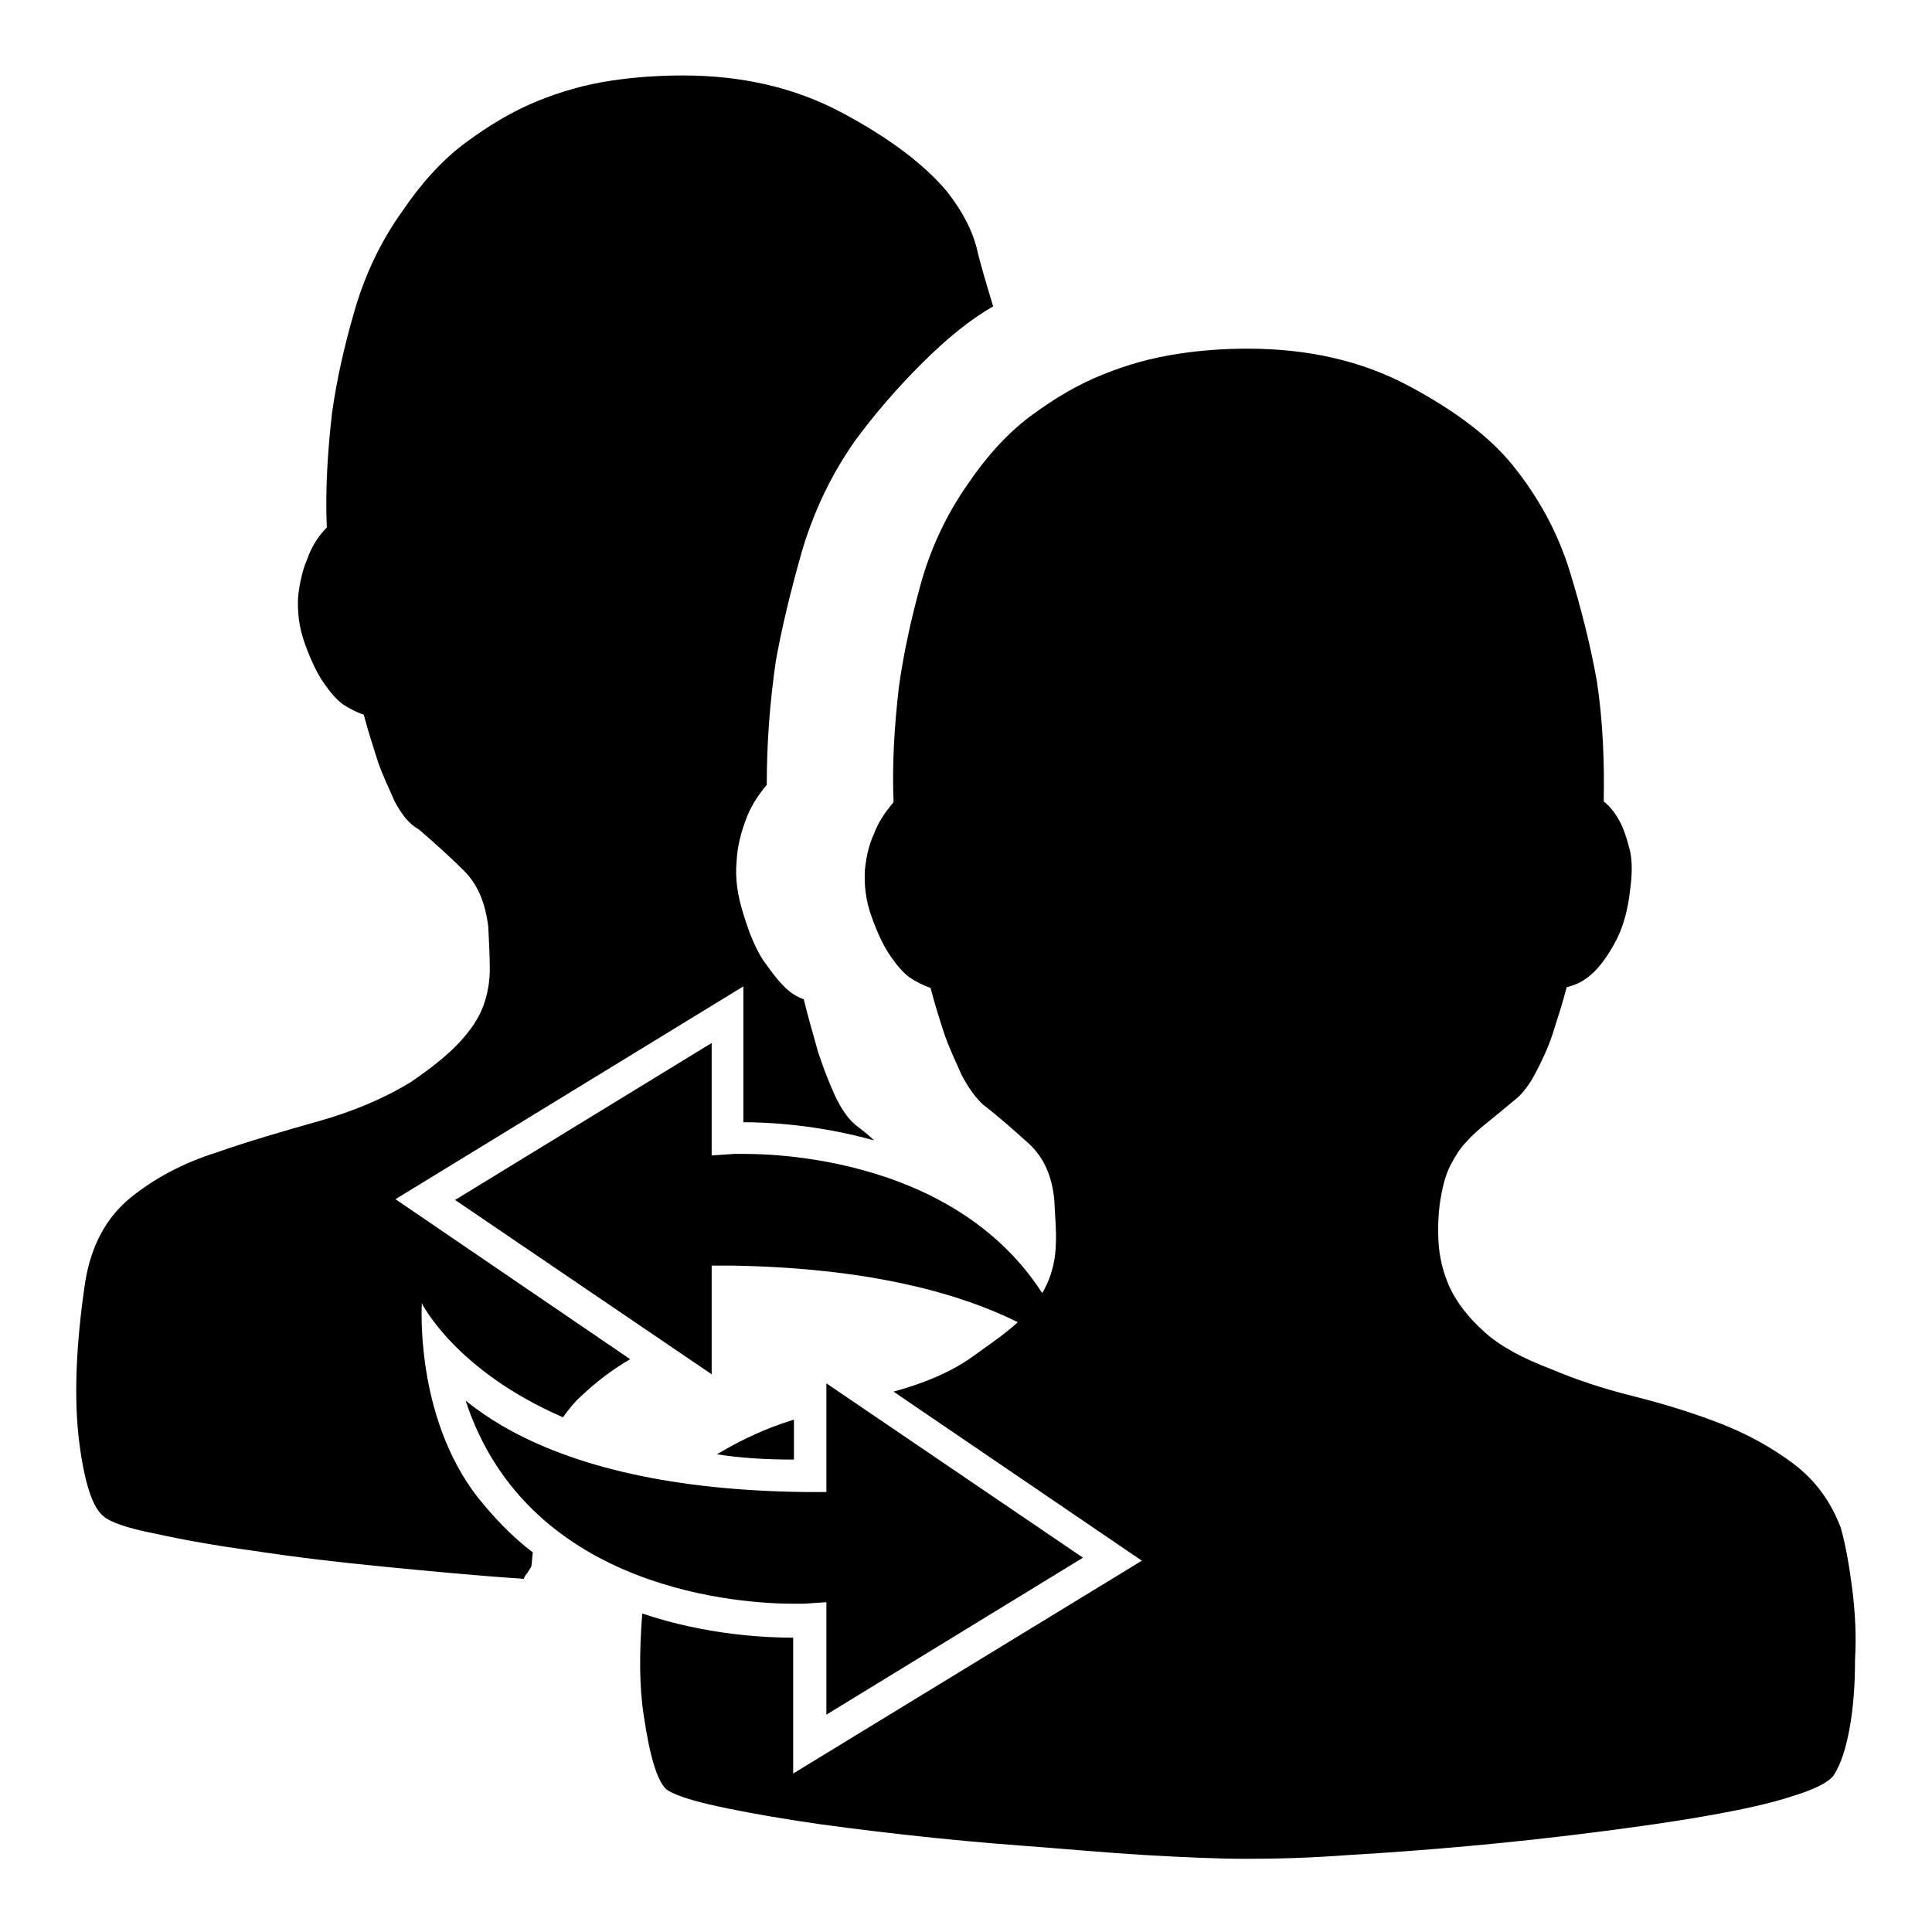 <?xml version="1.0" encoding="utf-8"?>
<!-- Svg Vector Icons : http://www.onlinewebfonts.com/icon -->
<!DOCTYPE svg PUBLIC "-//W3C//DTD SVG 1.1//EN" "http://www.w3.org/Graphics/SVG/1.1/DTD/svg11.dtd">
<svg version="1.1" xmlns="http://www.w3.org/2000/svg" xmlns:xlink="http://www.w3.org/1999/xlink" x="0px" y="0px" viewBox="0 0 256 256" enable-background="new 0 0 256 256" xml:space="preserve">
<g><g><path fill="#000000" d="M105.2,193.4v-5.3c-0.6,0.2-1.2,0.4-1.8,0.6c-3.1,1.1-5.9,2.5-8.4,4C98.1,193.2,101.5,193.4,105.2,193.4z"/><path fill="#000000" d="M245.4,210.3c-0.4-3.1-0.9-5.8-1.5-7.9c-1.3-3.4-3.3-6.2-6.2-8.4c-2.9-2.2-6.2-4-9.8-5.4s-7.5-2.6-11.5-3.6c-4-1-7.6-2.2-10.9-3.6c-3.7-1.4-6.7-3-8.8-4.9c-2.1-1.9-3.6-3.8-4.6-5.9c-0.9-2-1.4-4.1-1.5-6.2c-0.1-2.1,0-4.2,0.4-6.2c0.3-1.6,0.7-2.9,1.3-4c0.6-1.1,1.2-2.1,2-2.9c0.8-0.9,1.7-1.7,2.7-2.5c1-0.8,2.1-1.7,3.4-2.8c1.1-0.8,2.1-2,3-3.7c0.9-1.7,1.7-3.4,2.3-5.2c0.6-1.9,1.3-4,1.9-6.3c1.4-0.3,2.6-1,3.7-2.1c0.9-0.9,1.9-2.3,2.8-4c0.9-1.7,1.6-4,1.9-6.8c0.3-2.2,0.3-4-0.1-5.5c-0.4-1.5-0.8-2.7-1.3-3.6c-0.6-1.1-1.3-2-2.1-2.6c0.1-5.3-0.1-10.6-0.9-15.9c-0.8-4.5-2-9.4-3.6-14.6c-1.6-5.2-4.2-9.9-7.6-14.1c-3-3.7-7.6-7.2-13.8-10.5c-6.2-3.3-13.3-4.9-21.3-4.9c-3,0-6.1,0.2-9.3,0.7c-3.3,0.5-6.6,1.4-9.8,2.7c-3.3,1.3-6.5,3.2-9.6,5.5c-3.1,2.3-5.9,5.4-8.4,9.1c-2.8,4-4.9,8.5-6.2,13.2c-1.3,4.7-2.3,9.3-2.9,13.7c-0.6,5.2-0.9,10.2-0.7,15.2c-1.1,1.3-2,2.6-2.6,4.2c-0.6,1.3-1,2.8-1.2,4.8c-0.1,2,0.1,4,0.9,6.2c0.8,2.2,1.6,3.9,2.5,5.2c0.9,1.3,1.7,2.2,2.5,2.8c0.9,0.6,1.9,1.1,2.8,1.4c0.6,2.3,1.3,4.5,1.9,6.3c0.6,1.7,1.4,3.4,2.2,5.2c0.9,1.7,1.8,3,2.9,4c2.2,1.7,4.2,3.5,6.1,5.2c1.9,1.8,3,4.2,3.3,7.4c0.1,2.2,0.3,4.1,0.2,5.9c-0.2,7.9-6.3,11.4-10.8,14.7c-3,2.2-6.7,3.7-10.7,4.8l32.9,22.4l-46.2,28.2v-18c-3.4,0-11.4-0.3-20-3.2c-0.4,5.2-0.4,9.7,0.2,13.5c0.8,5.5,1.8,8.7,3,9.8c0.8,0.6,2.7,1.3,5.7,2c3,0.7,6.8,1.4,11.2,2.1c4.4,0.7,9.3,1.3,14.6,1.9c5.3,0.6,10.7,1.1,16.1,1.5s10.7,0.9,15.8,1.2c5.1,0.3,9.6,0.5,13.4,0.5c3.9,0,8.4-0.1,13.6-0.5c5.2-0.3,10.5-0.7,16-1.2c5.5-0.5,11-1.1,16.5-1.8s10.5-1.4,15-2.2s8.3-1.6,11.3-2.6c3-0.9,4.9-1.9,5.5-2.8c0.9-1.4,1.6-3.5,2.1-6.3c0.5-2.8,0.7-5.8,0.7-9C246,216.6,245.8,213.4,245.4,210.3z"/><path fill="#000000" d="M137.3,176.5c1.7,1,3.3,2.1,4.8,3.3c-8.4-25.6-37.4-26.9-43.4-26.9c-0.8,0-1.3,0-1.4,0l0,0l-3,0.2v-14.9l-34,20.8l34,23.1v-14.4l2.8,0C114.1,168,127.7,171,137.3,176.5z"/><path fill="#000000" d="M109.5,227.2l34-20.8l-34-23.1v14.4l-2.8,0c-17.1-0.2-30.6-3.2-40.2-8.8c-1.7-1-3.3-2.1-4.8-3.3c8.4,25.6,37.4,26.9,43.4,26.9c0.9,0,1.4,0,1.4,0l3-0.2L109.5,227.2z"/><path fill="#000000" d="M63.3,198.4c-8.4-10.8-7.4-25.7-7.4-25.7s4.4,8.9,18.7,15.1c0.7-1,1.5-2,2.4-2.8c2-1.9,4.1-3.5,6.5-4.9l-31.1-21.2l46.1-28.2v18c3.1,0,9.8,0.3,17.3,2.4c-0.5-0.5-1.2-1.1-2-1.7c-1.3-0.9-2.3-2.4-3.2-4.3c-0.9-2-1.6-3.9-2.2-5.7c-0.6-2.2-1.3-4.5-1.9-7c-0.9-0.3-1.9-0.9-2.8-1.9c-0.8-0.8-1.6-1.9-2.6-3.3c-0.9-1.4-1.8-3.4-2.6-6.1c-0.8-2.5-1.1-4.8-0.9-6.9c0.1-2.1,0.6-3.9,1.2-5.5c0.6-1.7,1.6-3.3,2.8-4.7c0-5.5,0.4-10.9,1.2-16.4c0.8-4.5,2-9.4,3.5-14.7c1.6-5.3,3.9-10.1,7-14.5c2.5-3.4,5.4-6.8,8.8-10.2c3.3-3.3,6.5-5.9,9.5-7.6c-0.9-3-1.7-5.6-2.2-7.8c-0.6-2.3-1.8-4.7-3.9-7.4c-3.1-3.7-7.8-7.2-14-10.5c-6.2-3.3-13.2-4.9-21-4.9c-3.1,0-6.3,0.2-9.6,0.7c-3.3,0.5-6.5,1.4-9.7,2.7c-3.2,1.3-6.4,3.2-9.5,5.5c-3.1,2.3-5.9,5.4-8.4,9.1c-2.8,3.9-4.9,8.3-6.3,13.1s-2.4,9.3-3,13.6c-0.6,5.2-0.9,10.2-0.7,15.2c-1.1,1.1-2,2.5-2.6,4.2c-0.6,1.4-1,3.1-1.2,5c-0.1,2,0.1,4,0.9,6.2c0.8,2.2,1.6,3.9,2.5,5.2s1.7,2.2,2.5,2.8c0.9,0.6,1.9,1.1,2.8,1.4c0.6,2.3,1.3,4.4,1.9,6.3c0.6,1.7,1.4,3.4,2.2,5.2c0.9,1.7,1.9,3,3.2,3.7c2.2,1.9,4.2,3.7,6,5.5c1.8,1.8,2.8,4.2,3.2,7.4c0.1,2,0.2,3.9,0.2,5.6c0,1.7-0.3,3.4-0.9,5c-0.6,1.6-1.7,3.2-3.2,4.8c-1.5,1.6-3.6,3.3-6.4,5.2c-3.6,2.2-7.7,3.9-12.3,5.2c-4.6,1.3-9.1,2.6-13.4,4.1c-4.4,1.4-8.2,3.4-11.4,6c-3.2,2.6-5.2,6.3-6,11.1c-1.3,8.7-1.5,15.8-0.8,21.3c0.7,5.5,1.8,8.7,3.2,9.8c0.9,0.8,3.2,1.6,6.8,2.3c3.6,0.8,8,1.6,13.2,2.3c5.2,0.8,11,1.5,17.2,2.1c6.2,0.6,12.4,1.2,18.5,1.6c0.1-0.3,0.3-0.6,0.5-0.8c0.1-0.2,0.3-0.5,0.5-0.8c0.1-0.6,0.1-1.2,0.2-1.9C67.7,203.5,65.4,201,63.3,198.4z"/></g></g>
</svg>